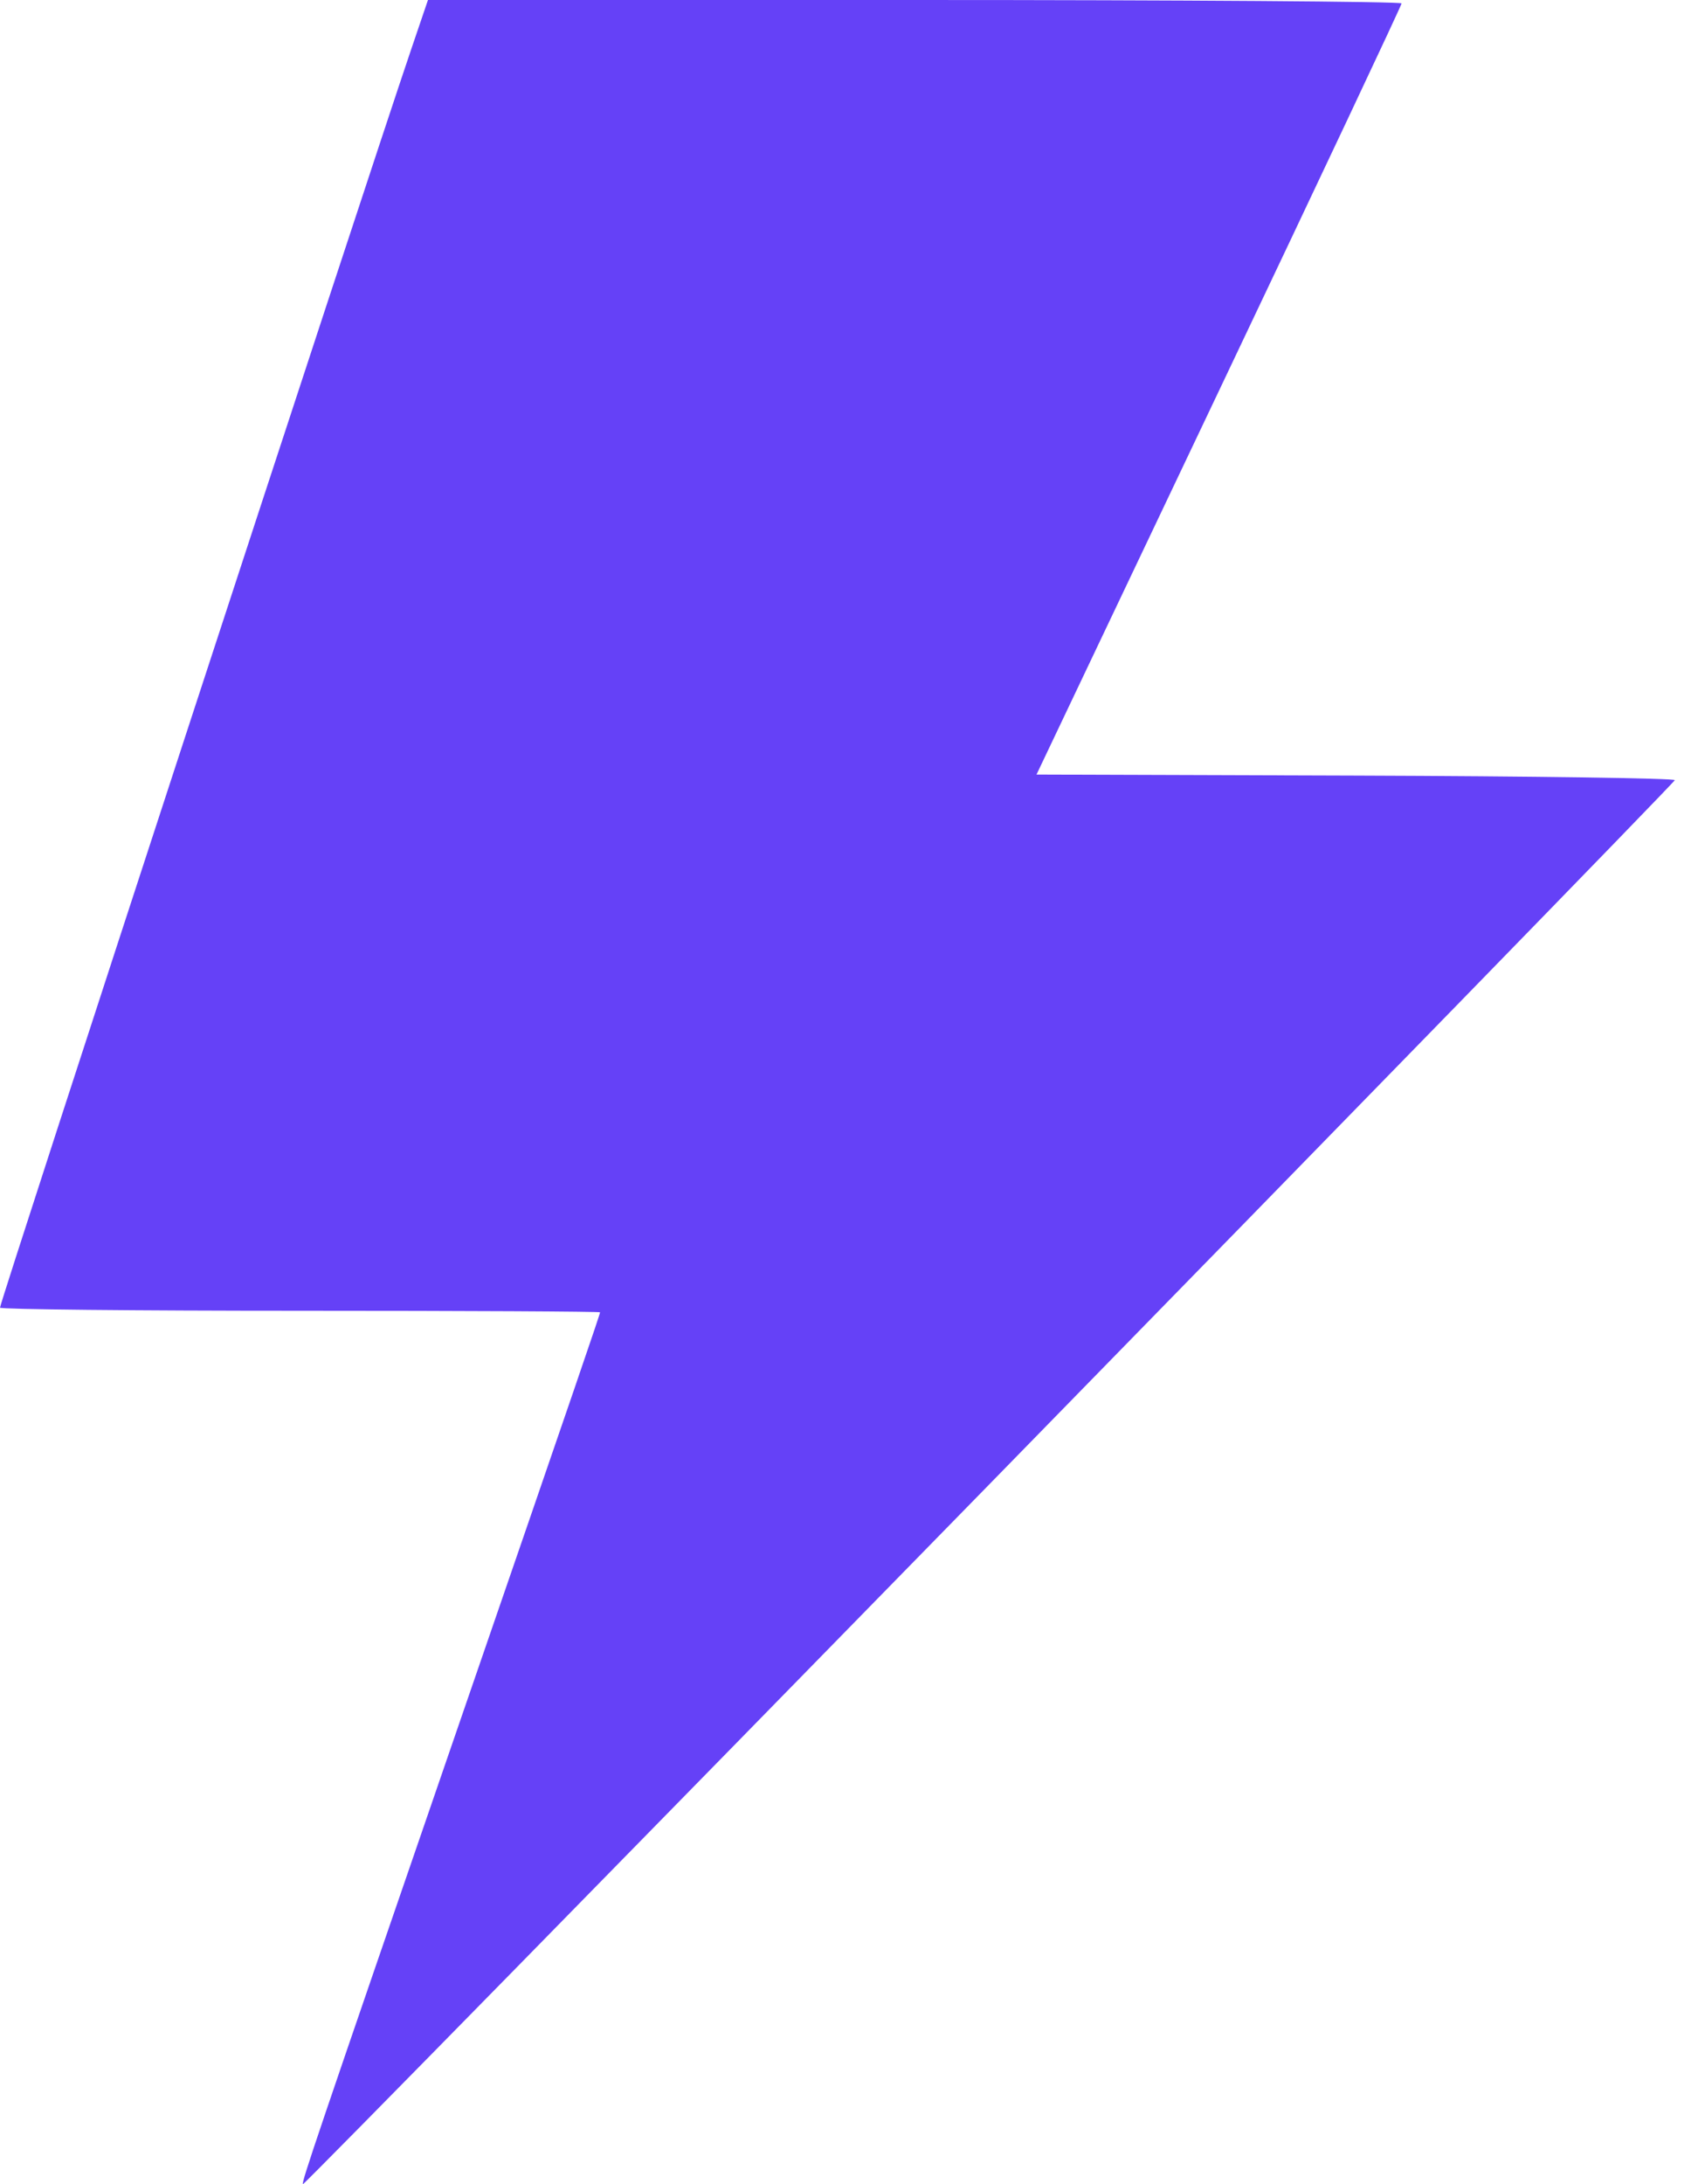 <?xml version="1.0" encoding="UTF-8"?> <svg xmlns="http://www.w3.org/2000/svg" width="49" height="63" viewBox="0 0 49 63" fill="none"> <path fill-rule="evenodd" clip-rule="evenodd" d="M11.876 1.393C10.479 5.501 0.003 37.542 1.66413e-07 37.718C-0.001 37.767 3.895 37.807 8.657 37.807C13.42 37.807 17.316 37.828 17.316 37.852C17.316 37.906 16.654 39.838 13.249 49.718C9.074 61.837 8.695 62.952 8.742 63C8.792 63.051 48.267 22.668 48.33 22.503C48.351 22.447 44.215 22.388 39.139 22.371L29.911 22.341L35.178 11.268C38.075 5.179 40.446 0.152 40.446 0.098C40.446 0.044 34.124 0 26.398 0H12.35L11.876 1.393Z" fill="#6541F7"></path> </svg> 